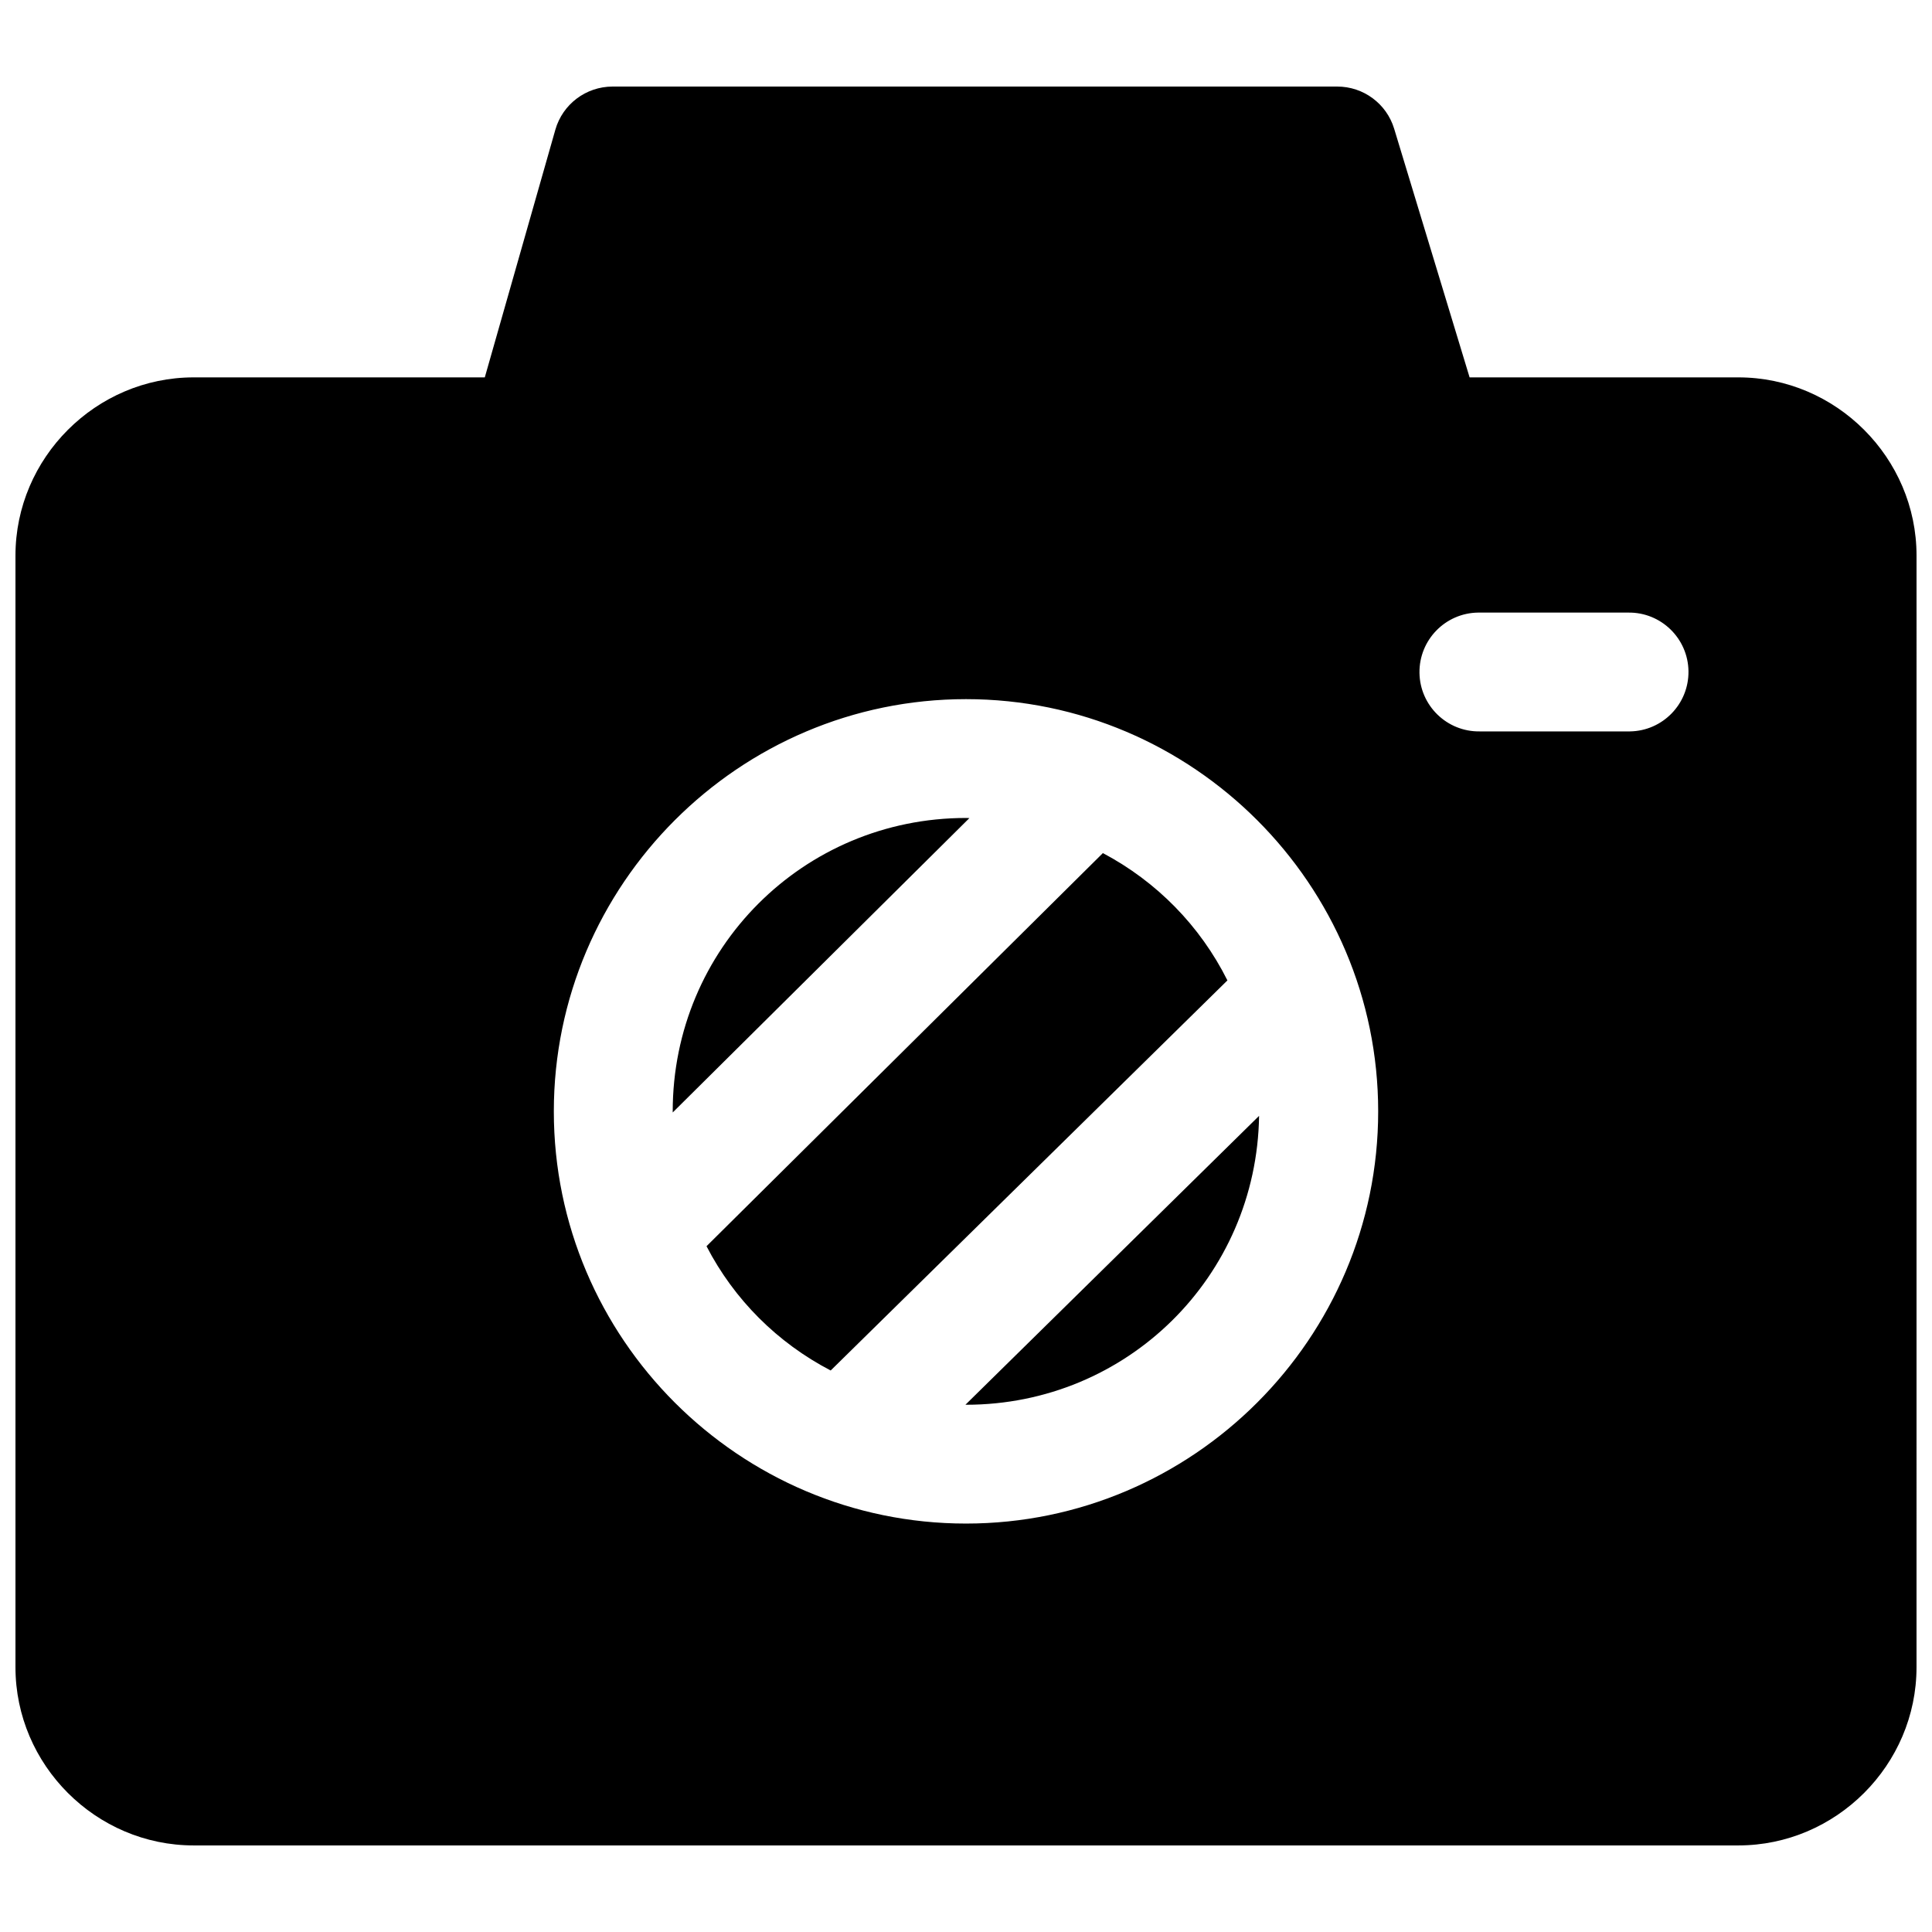<?xml version="1.0" encoding="UTF-8"?>
<!-- Uploaded to: SVG Repo, www.svgrepo.com, Generator: SVG Repo Mixer Tools -->
<svg width="800px" height="800px" version="1.1" viewBox="144 144 512 512" xmlns="http://www.w3.org/2000/svg">
 <defs>
  <clipPath id="a">
   <path d="m148.09 166h503.81v468h-503.81z"/>
  </clipPath>
 </defs>
 <g clip-path="url(#a)">
  <path d="m604.67 244.01h-71.211l-19.996-65.906c-2.016-6.629-8.141-11.164-15.066-11.164h-192.09c-7.019 0.02-13.191 4.664-15.129 11.418l-18.703 65.652h-77.148c-25.914 0-47.23 21.316-47.23 47.23v294.59c0 25.914 21.316 47.23 47.23 47.23h409.34c25.914 0 47.23-21.316 47.23-47.23l0.004-294.59c0-25.914-21.316-47.23-47.23-47.23zm-204.67 303.75c-60.141 0-109.23-49.074-109.23-109.23 0-60.125 49.09-109.25 109.23-109.25s109.23 49.121 109.23 109.25c0 60.156-49.09 109.23-109.23 109.23zm175.94-209.93h-0.441-39.359c-8.691 0.125-15.84-6.832-15.965-15.508-0.125-8.707 6.832-15.855 15.523-15.98h0.441 39.359c8.691-0.125 15.84 6.832 15.965 15.523 0.109 8.691-6.832 15.84-15.523 15.965zm-175.04 22.973-78.625 78.012v-0.285c0-43.105 34.605-77.762 77.742-77.762 0.285 0.004 0.586 0.035 0.883 0.035zm68.379 43.012-105.14 103.38c-14.121-7.352-25.586-18.781-32.906-32.938l105.04-104.18c14.266 7.559 25.777 19.289 33.004 33.742zm-69.434 112.46 77.824-76.562c-0.629 42.57-34.953 76.562-77.68 76.562z"/>
 </g>
</svg>